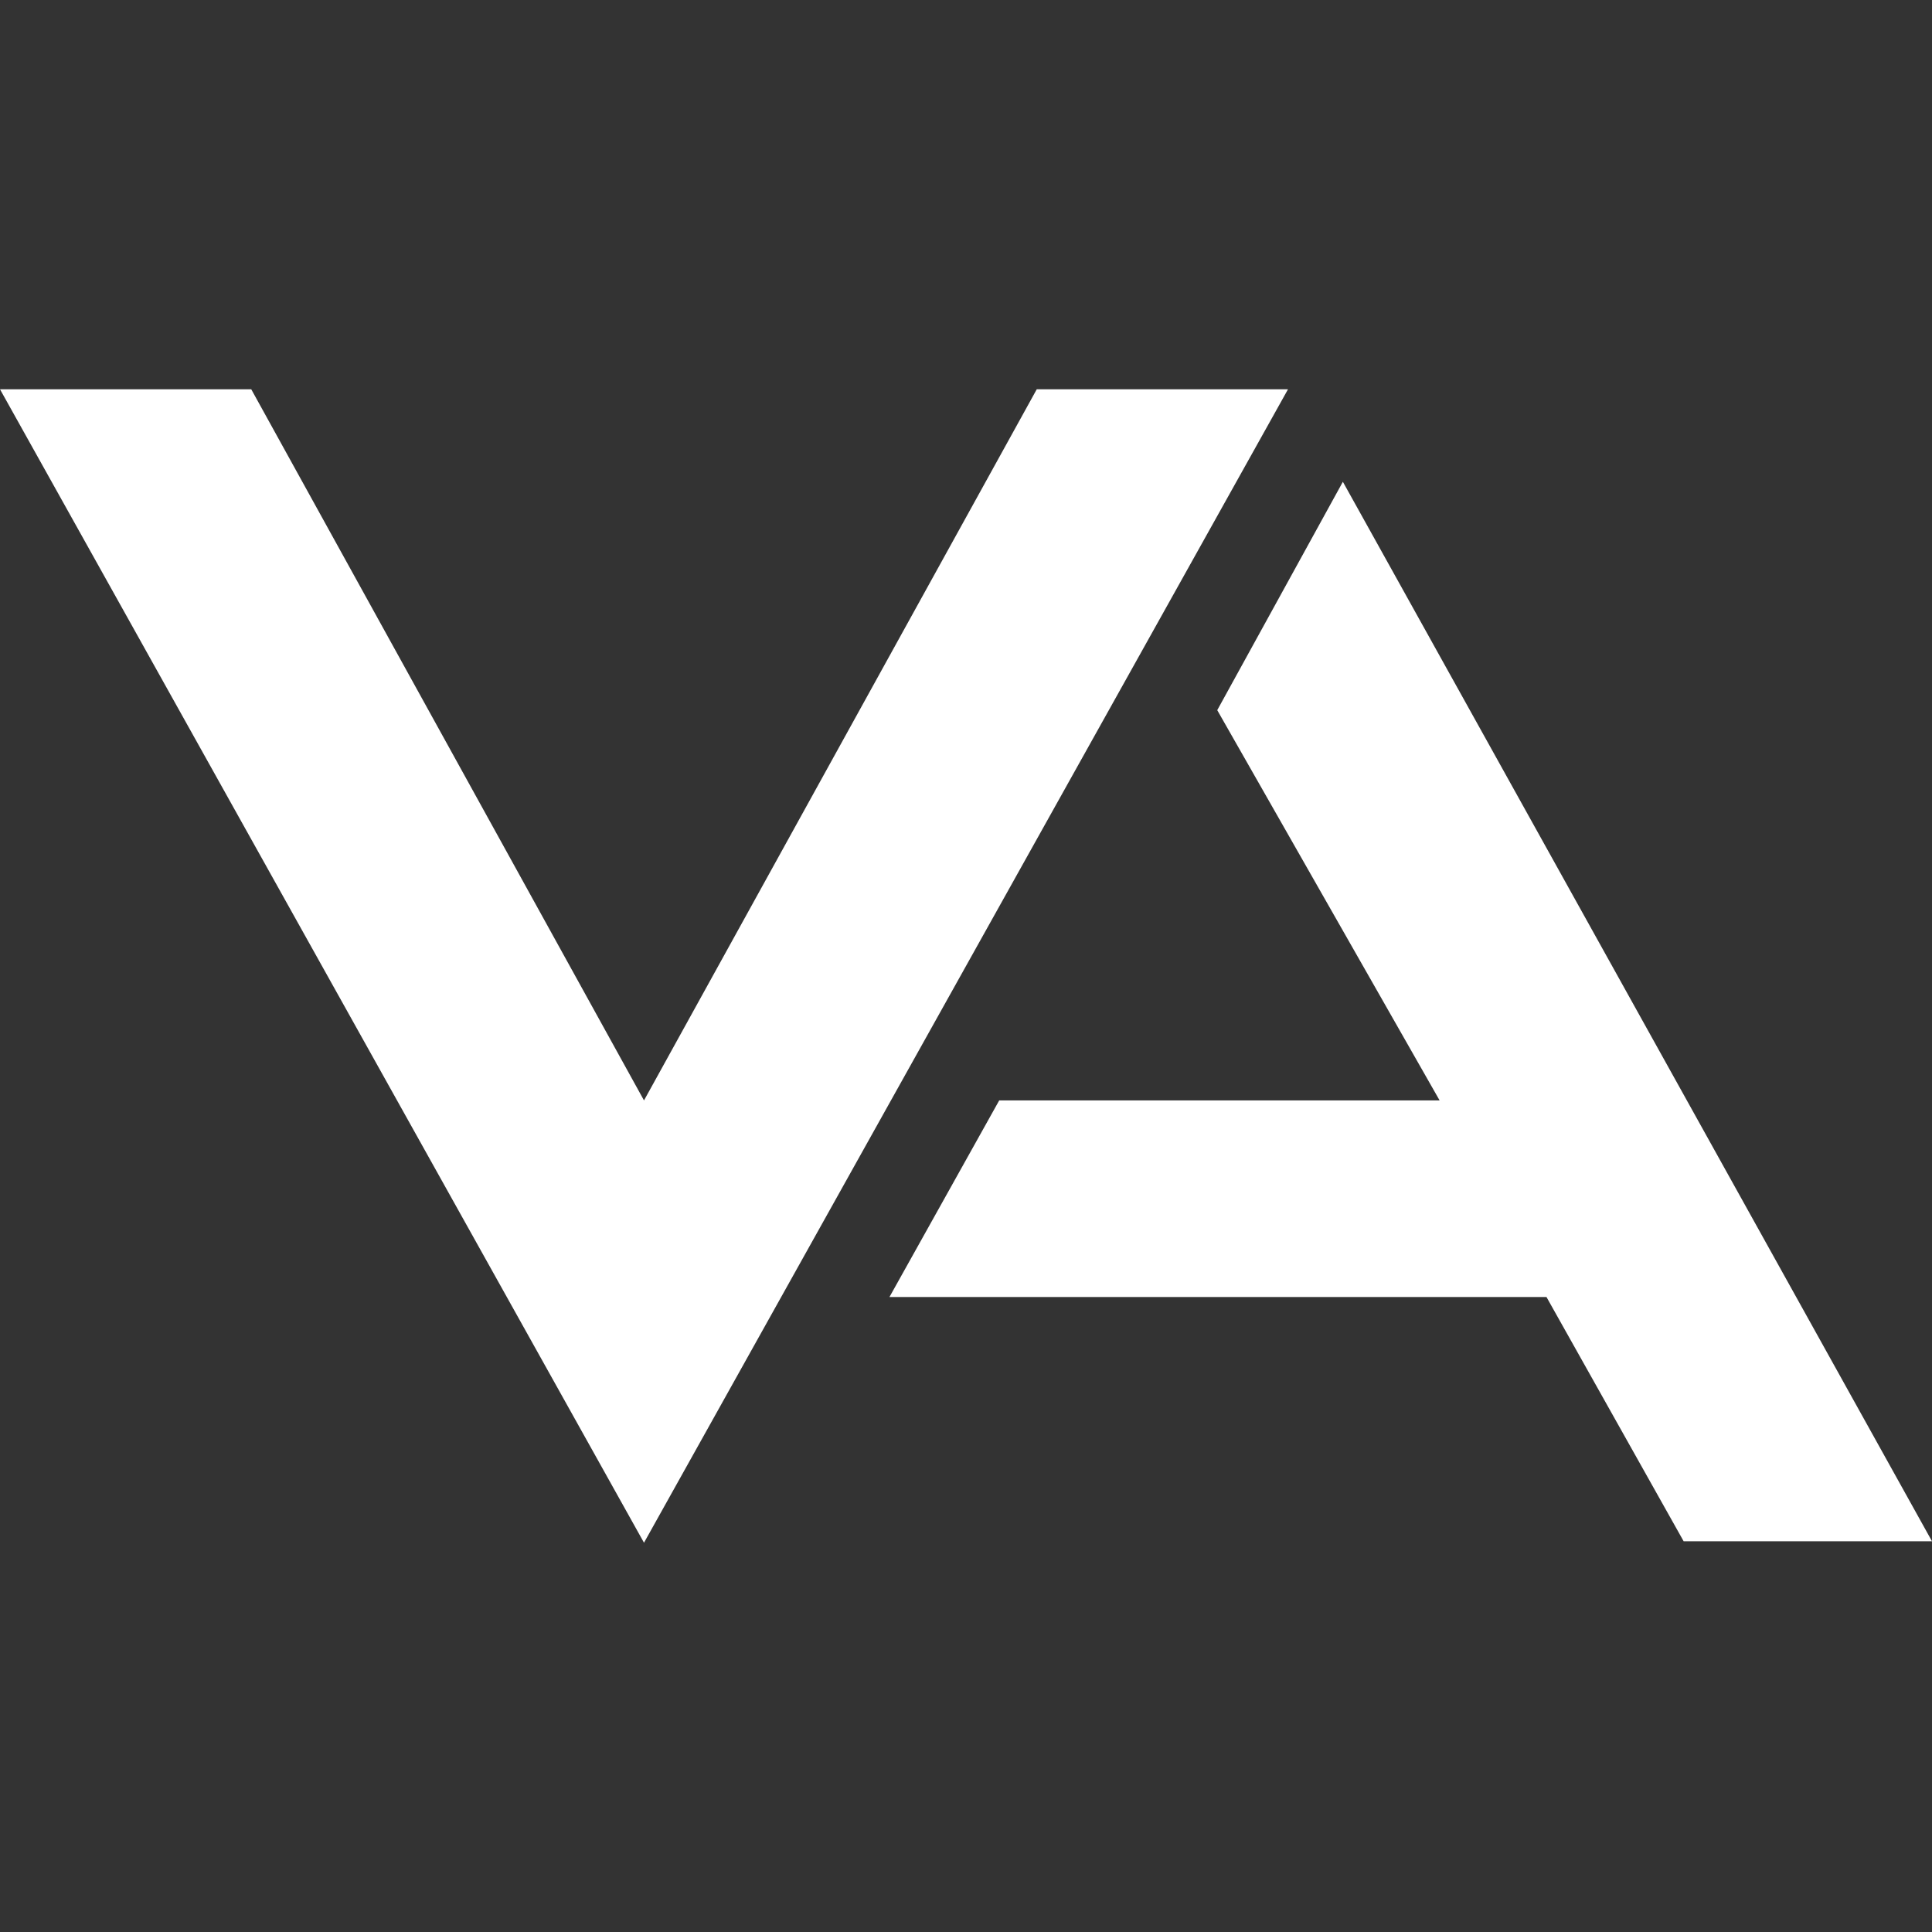 <svg width="670" height="670" viewBox="0 0 670 670" fill="none" xmlns="http://www.w3.org/2000/svg">
<rect x="0" y="0" width="670" height="670" fill="#333333" stroke="none"/>
<path d="M0 135L223.333 535L446.667 135H359.537L223.333 381.617L87.13 135H0Z" fill="white"/>
<path d="M308.46 449.787L346.517 381.616H499.245L422.13 246.278L465.695 167.08L670 534.499H583.872L536.301 449.787H308.46Z" fill="white"/>
</svg>
